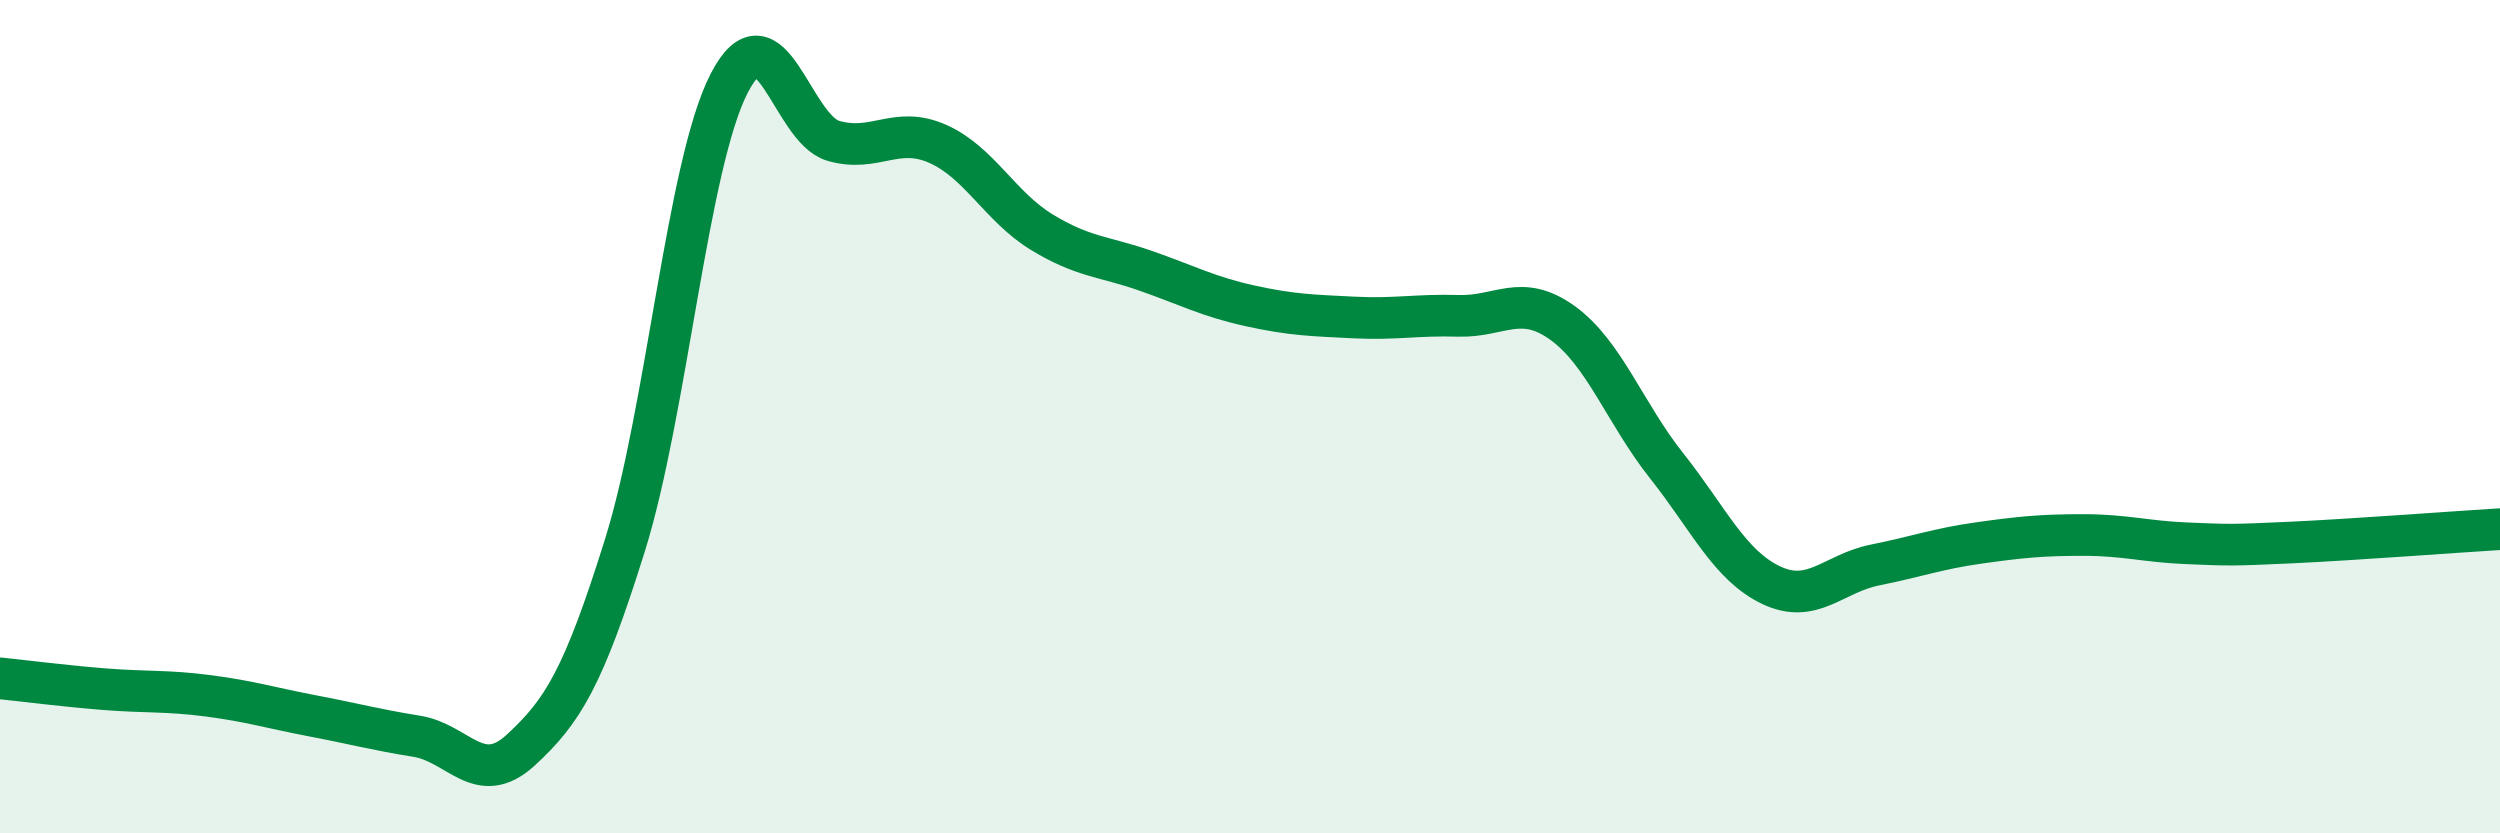 
    <svg width="60" height="20" viewBox="0 0 60 20" xmlns="http://www.w3.org/2000/svg">
      <path
        d="M 0,16.28 C 0.5,16.33 1.5,16.46 2.5,16.54 C 3.5,16.62 4,16.57 5,16.7 C 6,16.83 6.5,16.99 7.5,17.18 C 8.5,17.37 9,17.51 10,17.67 C 11,17.83 11.5,18.92 12.5,18 C 13.5,17.08 14,16.28 15,13.08 C 16,9.88 16.5,3.94 17.5,2 C 18.5,0.06 19,3.09 20,3.38 C 21,3.67 21.5,3.01 22.5,3.45 C 23.5,3.89 24,4.96 25,5.57 C 26,6.18 26.5,6.15 27.5,6.5 C 28.5,6.85 29,7.12 30,7.34 C 31,7.56 31.5,7.57 32.5,7.62 C 33.5,7.67 34,7.55 35,7.58 C 36,7.61 36.5,7.03 37.5,7.75 C 38.5,8.47 39,9.92 40,11.18 C 41,12.44 41.5,13.56 42.5,14.04 C 43.5,14.52 44,13.76 45,13.56 C 46,13.36 46.5,13.17 47.5,13.03 C 48.5,12.89 49,12.84 50,12.84 C 51,12.84 51.5,13 52.5,13.04 C 53.5,13.08 53.5,13.09 55,13.02 C 56.5,12.95 59,12.76 60,12.7L60 20L0 20Z"
        fill="#008740"
        opacity="0.1"
        stroke-linecap="round"
        stroke-linejoin="round"
      />
      <path
        d="M 0,16.28 C 0.5,16.33 1.5,16.46 2.5,16.54 C 3.5,16.62 4,16.57 5,16.7 C 6,16.83 6.5,16.99 7.5,17.18 C 8.5,17.37 9,17.51 10,17.67 C 11,17.83 11.5,18.92 12.5,18 C 13.5,17.08 14,16.28 15,13.08 C 16,9.88 16.5,3.94 17.5,2 C 18.5,0.06 19,3.09 20,3.38 C 21,3.67 21.5,3.01 22.5,3.45 C 23.5,3.89 24,4.96 25,5.57 C 26,6.18 26.5,6.15 27.5,6.5 C 28.5,6.85 29,7.12 30,7.34 C 31,7.56 31.5,7.57 32.5,7.62 C 33.5,7.67 34,7.55 35,7.58 C 36,7.61 36.5,7.03 37.5,7.75 C 38.5,8.47 39,9.92 40,11.18 C 41,12.44 41.5,13.56 42.5,14.04 C 43.5,14.52 44,13.76 45,13.56 C 46,13.36 46.5,13.17 47.5,13.03 C 48.5,12.89 49,12.84 50,12.84 C 51,12.84 51.5,13 52.5,13.04 C 53.5,13.08 53.5,13.09 55,13.02 C 56.5,12.95 59,12.76 60,12.7"
        stroke="#008740"
        stroke-width="1"
        fill="none"
        stroke-linecap="round"
        stroke-linejoin="round"
      />
    </svg>
  